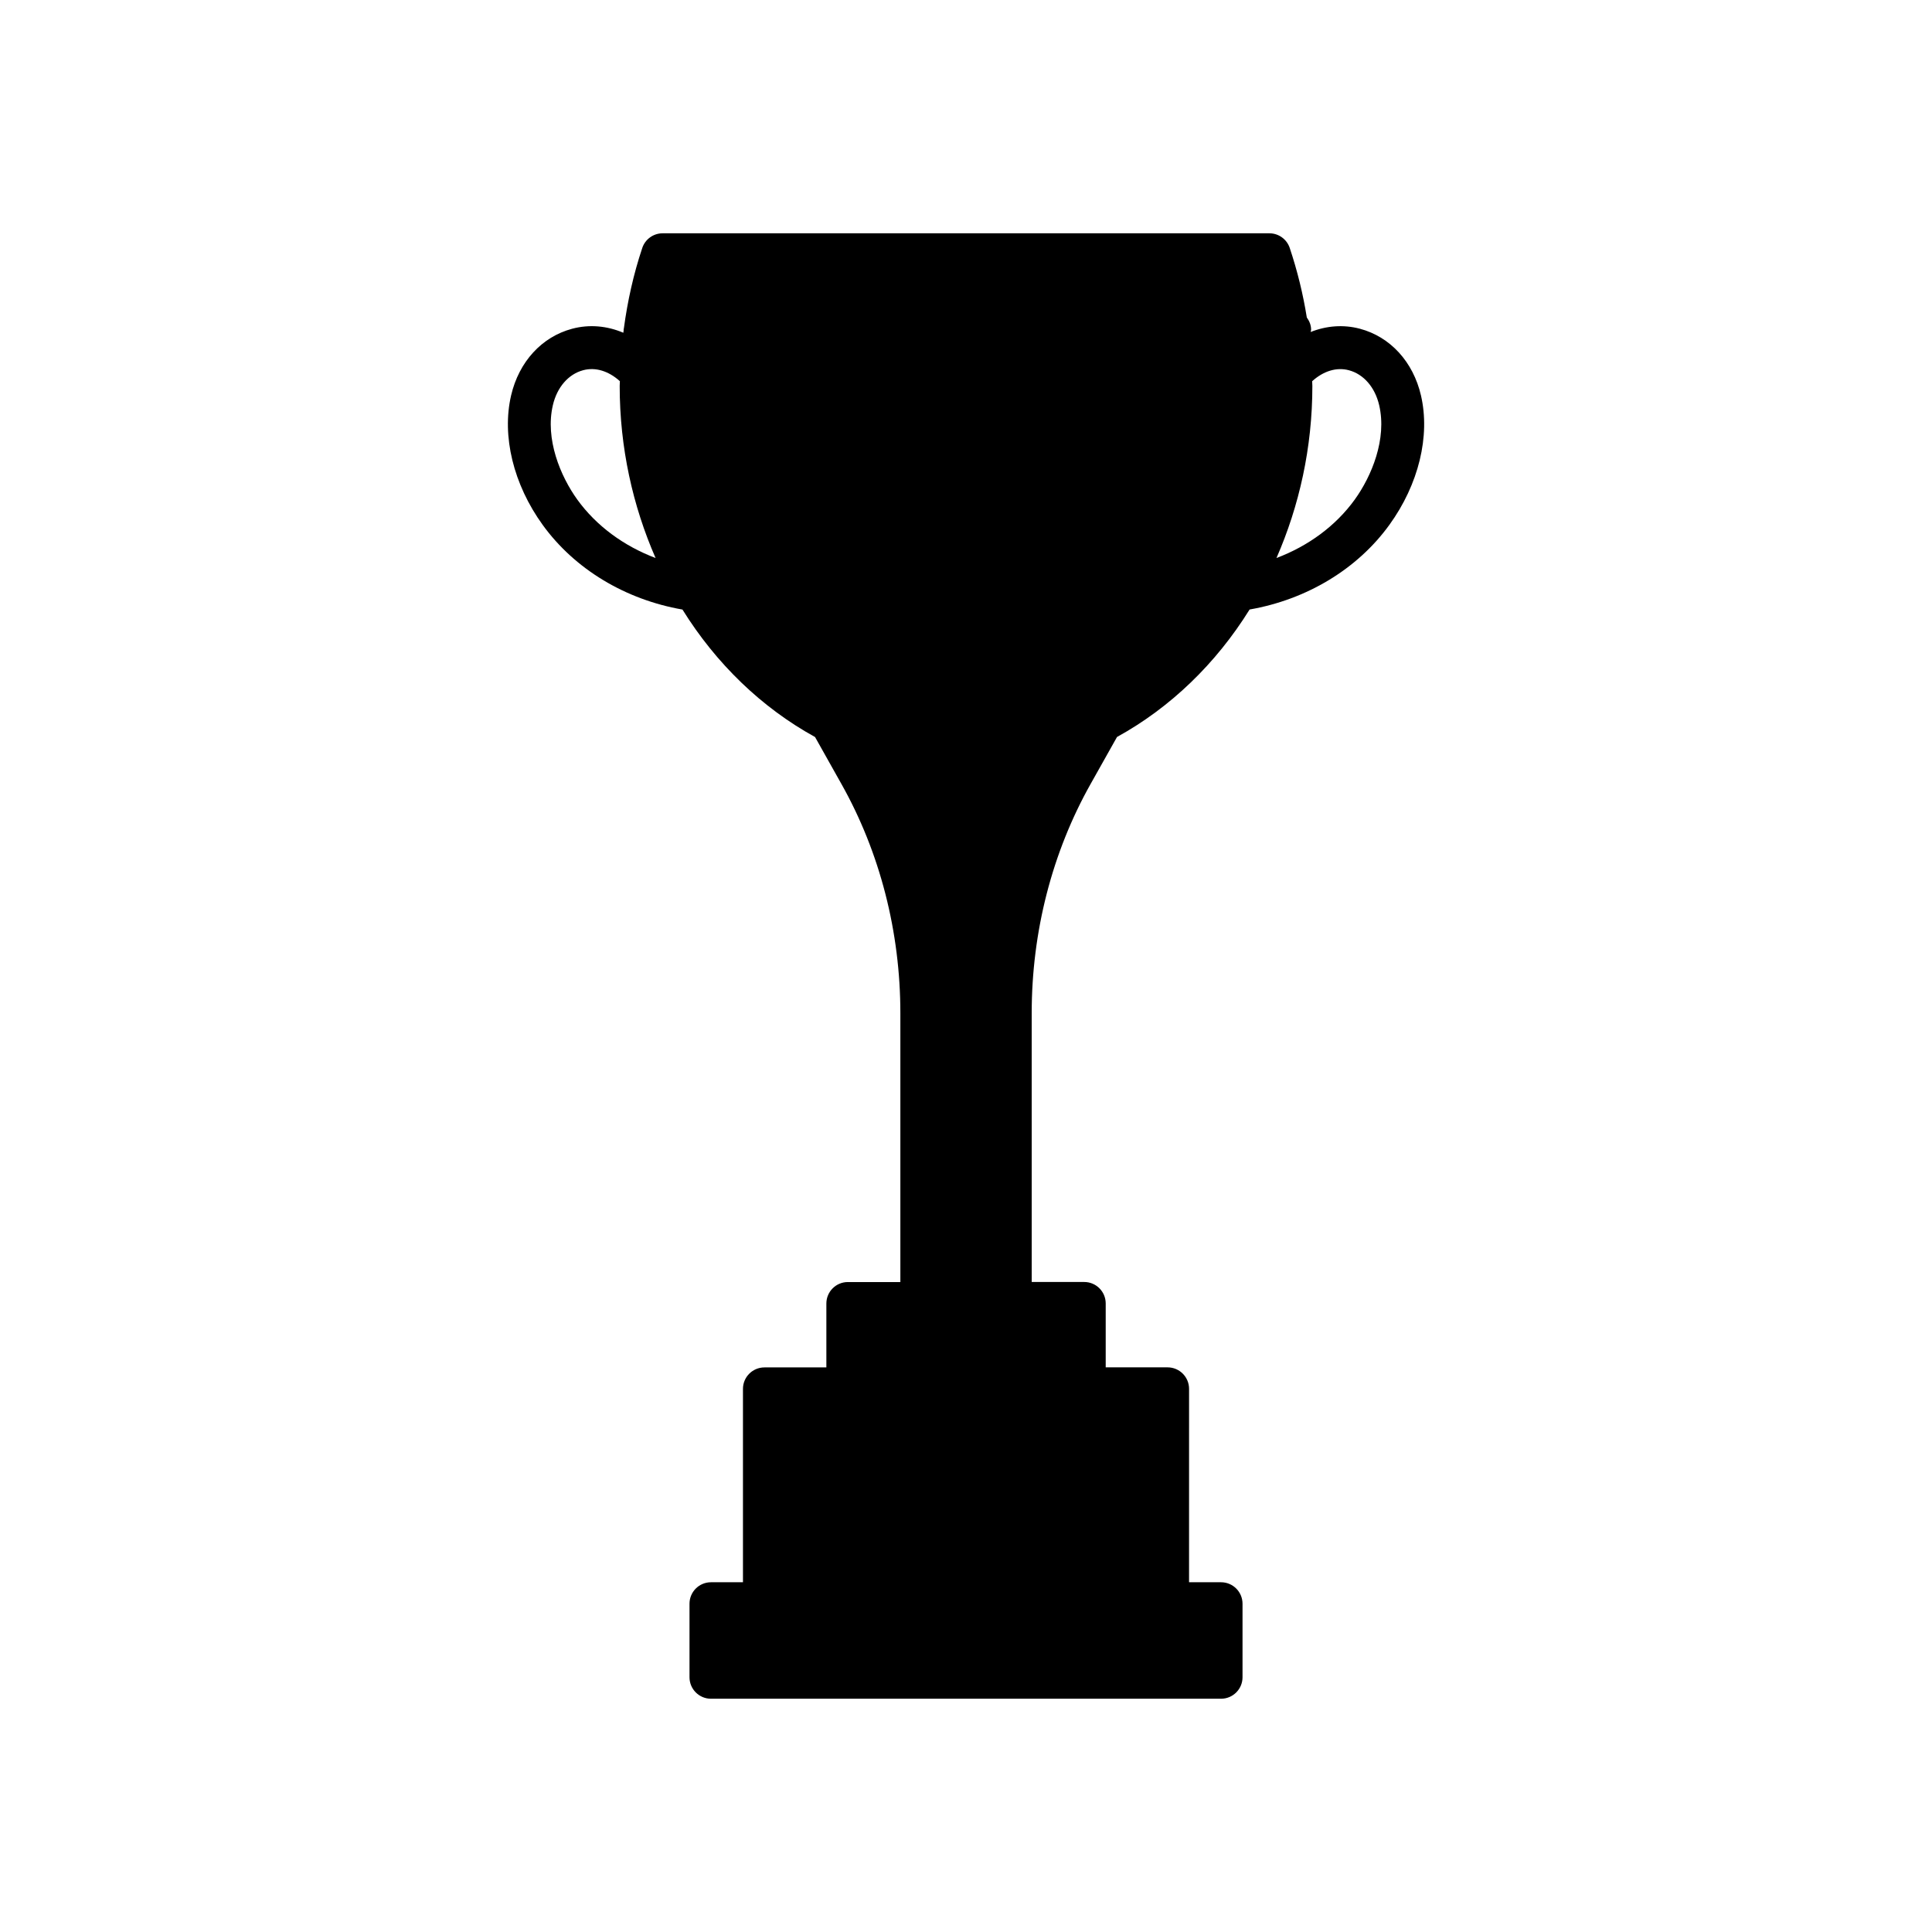 <?xml version="1.0" encoding="UTF-8"?>
<!-- The Best Svg Icon site in the world: iconSvg.co, Visit us! https://iconsvg.co -->
<svg fill="#000000" width="800px" height="800px" version="1.1" viewBox="144 144 512 512" xmlns="http://www.w3.org/2000/svg">
 <path d="m504.39 231.12c-4.375-1.164-8.879-0.797-13.059 0.863 0.023-0.211 0.125-0.398 0.125-0.613 0-1.23-0.473-2.309-1.137-3.234-0.996-6.223-2.504-12.379-4.527-18.43-0.777-2.316-2.949-3.879-5.391-3.879h-160.8c-2.445 0-4.613 1.562-5.391 3.879-2.332 6.969-3.906 14.098-4.875 21.289-0.012 0.133-0.074 0.242-0.074 0.371 0 0.031 0.02 0.059 0.02 0.09-0.031 0.242-0.059 0.484-0.09 0.727-4.316-1.84-9.02-2.277-13.574-1.059-8.039 2.144-14.09 8.75-16.168 17.66-2.508 10.77 0.609 23.594 8.359 34.309 8.484 11.738 21.922 19.809 37.051 22.445 8.938 14.379 21.035 26.031 35.137 33.781l6.973 12.414c10.23 18.168 15.637 39.195 15.637 60.801v71.223h-13.922c-3.141 0-5.688 2.551-5.688 5.688v16.934h-16.414c-3.141 0-5.688 2.551-5.688 5.688v51.246h-8.48c-3.141 0-5.688 2.551-5.688 5.688v19.492c0 3.141 2.551 5.688 5.688 5.688h135.18c3.141 0 5.688-2.551 5.688-5.688v-19.492c0-3.141-2.551-5.688-5.688-5.688h-8.484l0.004-51.262c0-3.141-2.551-5.688-5.688-5.688h-16.402v-16.934c0-3.141-2.551-5.688-5.688-5.688h-13.922l-0.004-71.219c0-21.602 5.406-42.633 15.637-60.805l6.973-12.41c14.102-7.754 26.203-19.402 35.137-33.781 15.129-2.637 28.562-10.699 37.051-22.445 7.754-10.711 10.867-23.539 8.359-34.301-2.074-8.906-8.125-15.512-16.168-17.66zm-207.38 45.305c-4.508-6.242-8.59-16.098-6.492-25.059 1.109-4.746 4.109-8.211 8.027-9.254 3.301-0.883 6.777 0.238 9.73 2.906-0.004 0.418-0.051 0.836-0.051 1.254 0 16.383 3.481 31.832 9.512 45.609-8.418-3.176-15.691-8.504-20.727-15.457zm205.99 0c-5.031 6.957-12.305 12.281-20.723 15.457 6.031-13.785 9.512-29.23 9.512-45.609 0-0.418-0.047-0.836-0.051-1.25 2.953-2.672 6.43-3.785 9.73-2.906 3.914 1.043 6.918 4.508 8.027 9.262 2.09 8.949-1.988 18.805-6.496 25.047z"/>
</svg>